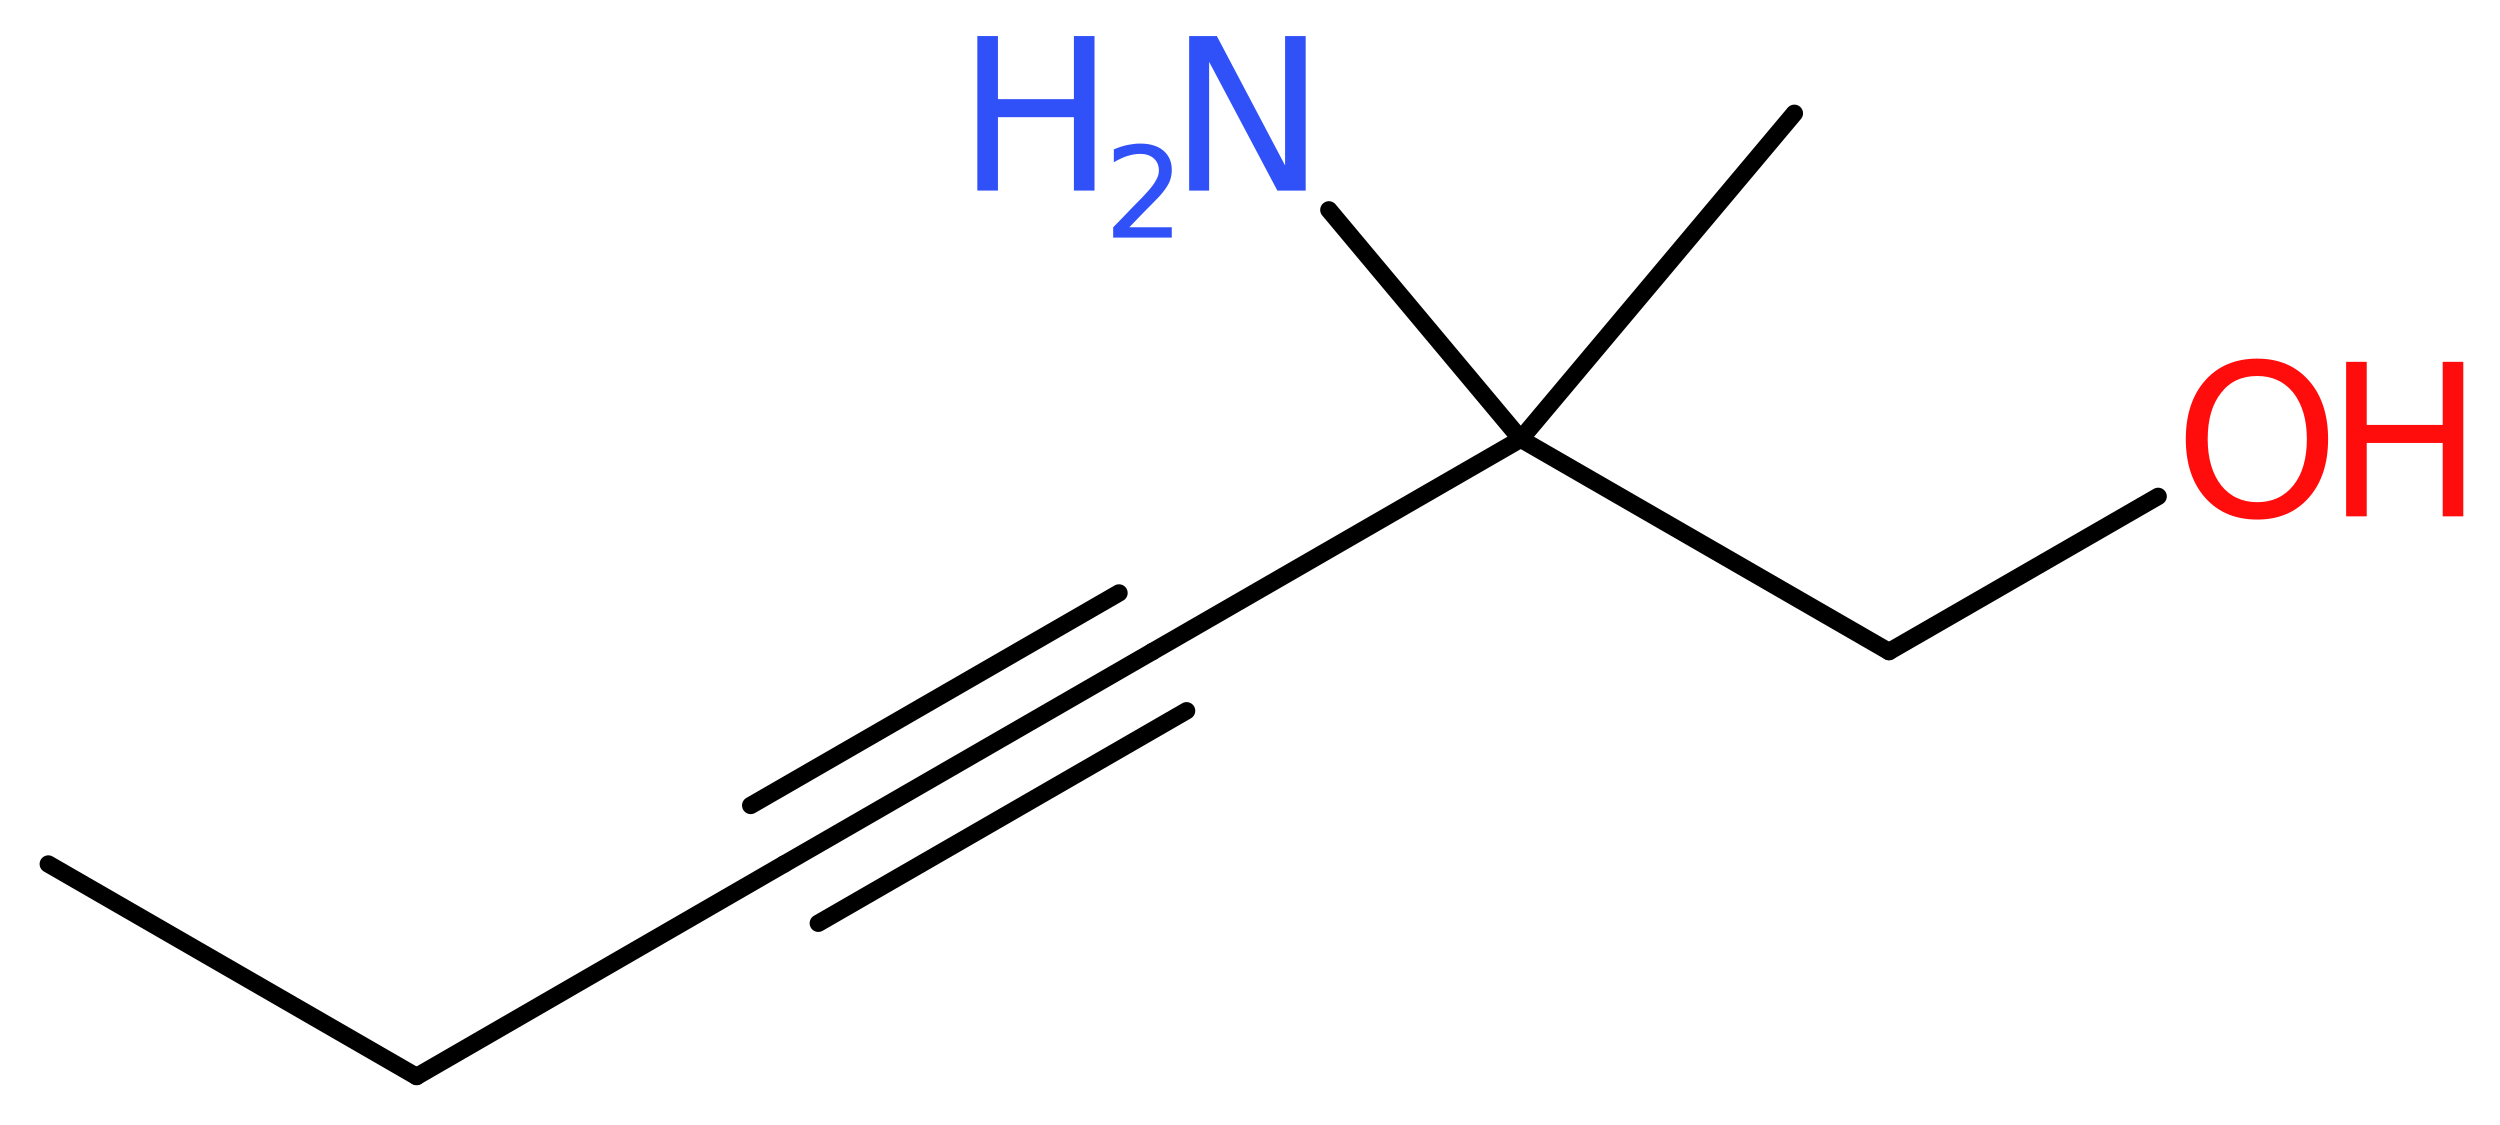 <?xml version='1.0' encoding='UTF-8'?>
<!DOCTYPE svg PUBLIC "-//W3C//DTD SVG 1.1//EN" "http://www.w3.org/Graphics/SVG/1.1/DTD/svg11.dtd">
<svg version='1.2' xmlns='http://www.w3.org/2000/svg' xmlns:xlink='http://www.w3.org/1999/xlink' width='38.83mm' height='17.47mm' viewBox='0 0 38.83 17.47'>
  <desc>Generated by the Chemistry Development Kit (http://github.com/cdk)</desc>
  <g stroke-linecap='round' stroke-linejoin='round' stroke='#000000' stroke-width='.27' fill='#3050F8'>
    <rect x='.0' y='.0' width='39.0' height='18.0' fill='#FFFFFF' stroke='none'/>
    <g id='mol1' class='mol'>
      <line id='mol1bnd1' class='bond' x1='.75' y1='13.42' x2='6.47' y2='16.72'/>
      <line id='mol1bnd2' class='bond' x1='6.47' y1='16.72' x2='12.18' y2='13.42'/>
      <g id='mol1bnd3' class='bond'>
        <line x1='12.18' y1='13.42' x2='17.9' y2='10.12'/>
        <line x1='11.66' y1='12.51' x2='17.38' y2='9.21'/>
        <line x1='12.71' y1='14.34' x2='18.43' y2='11.04'/>
      </g>
      <line id='mol1bnd4' class='bond' x1='17.9' y1='10.12' x2='23.62' y2='6.82'/>
      <line id='mol1bnd5' class='bond' x1='23.62' y1='6.82' x2='27.87' y2='1.76'/>
      <line id='mol1bnd6' class='bond' x1='23.62' y1='6.82' x2='20.64' y2='3.26'/>
      <line id='mol1bnd7' class='bond' x1='23.62' y1='6.82' x2='29.34' y2='10.12'/>
      <line id='mol1bnd8' class='bond' x1='29.34' y1='10.12' x2='33.52' y2='7.71'/>
      <g id='mol1atm7' class='atom'>
        <path d='M18.47 .56h.43l1.06 2.01v-2.01h.32v2.4h-.44l-1.06 -2.0v2.0h-.31v-2.4z' stroke='none'/>
        <path d='M15.18 .56h.32v.98h1.18v-.98h.32v2.4h-.32v-1.14h-1.18v1.14h-.32v-2.4z' stroke='none'/>
        <path d='M17.52 3.53h.68v.16h-.91v-.16q.11 -.11 .3 -.31q.19 -.19 .24 -.25q.09 -.1 .13 -.18q.04 -.07 .04 -.14q.0 -.12 -.08 -.19q-.08 -.07 -.21 -.07q-.09 .0 -.19 .03q-.1 .03 -.22 .1v-.2q.12 -.05 .22 -.07q.1 -.02 .19 -.02q.23 .0 .36 .11q.13 .11 .13 .3q.0 .09 -.03 .17q-.03 .08 -.12 .19q-.02 .03 -.15 .16q-.13 .13 -.36 .37z' stroke='none'/>
      </g>
      <g id='mol1atm9' class='atom'>
        <path d='M35.06 5.84q-.36 .0 -.56 .26q-.21 .26 -.21 .72q.0 .45 .21 .72q.21 .26 .56 .26q.35 .0 .56 -.26q.21 -.26 .21 -.72q.0 -.45 -.21 -.72q-.21 -.26 -.56 -.26zM35.06 5.57q.5 .0 .8 .34q.3 .34 .3 .91q.0 .57 -.3 .91q-.3 .34 -.8 .34q-.51 .0 -.81 -.34q-.3 -.34 -.3 -.91q.0 -.57 .3 -.91q.3 -.34 .81 -.34z' stroke='none' fill='#FF0D0D'/>
        <path d='M36.44 5.62h.32v.98h1.18v-.98h.32v2.4h-.32v-1.14h-1.18v1.14h-.32v-2.4z' stroke='none' fill='#FF0D0D'/>
      </g>
    </g>
  </g>
</svg>
